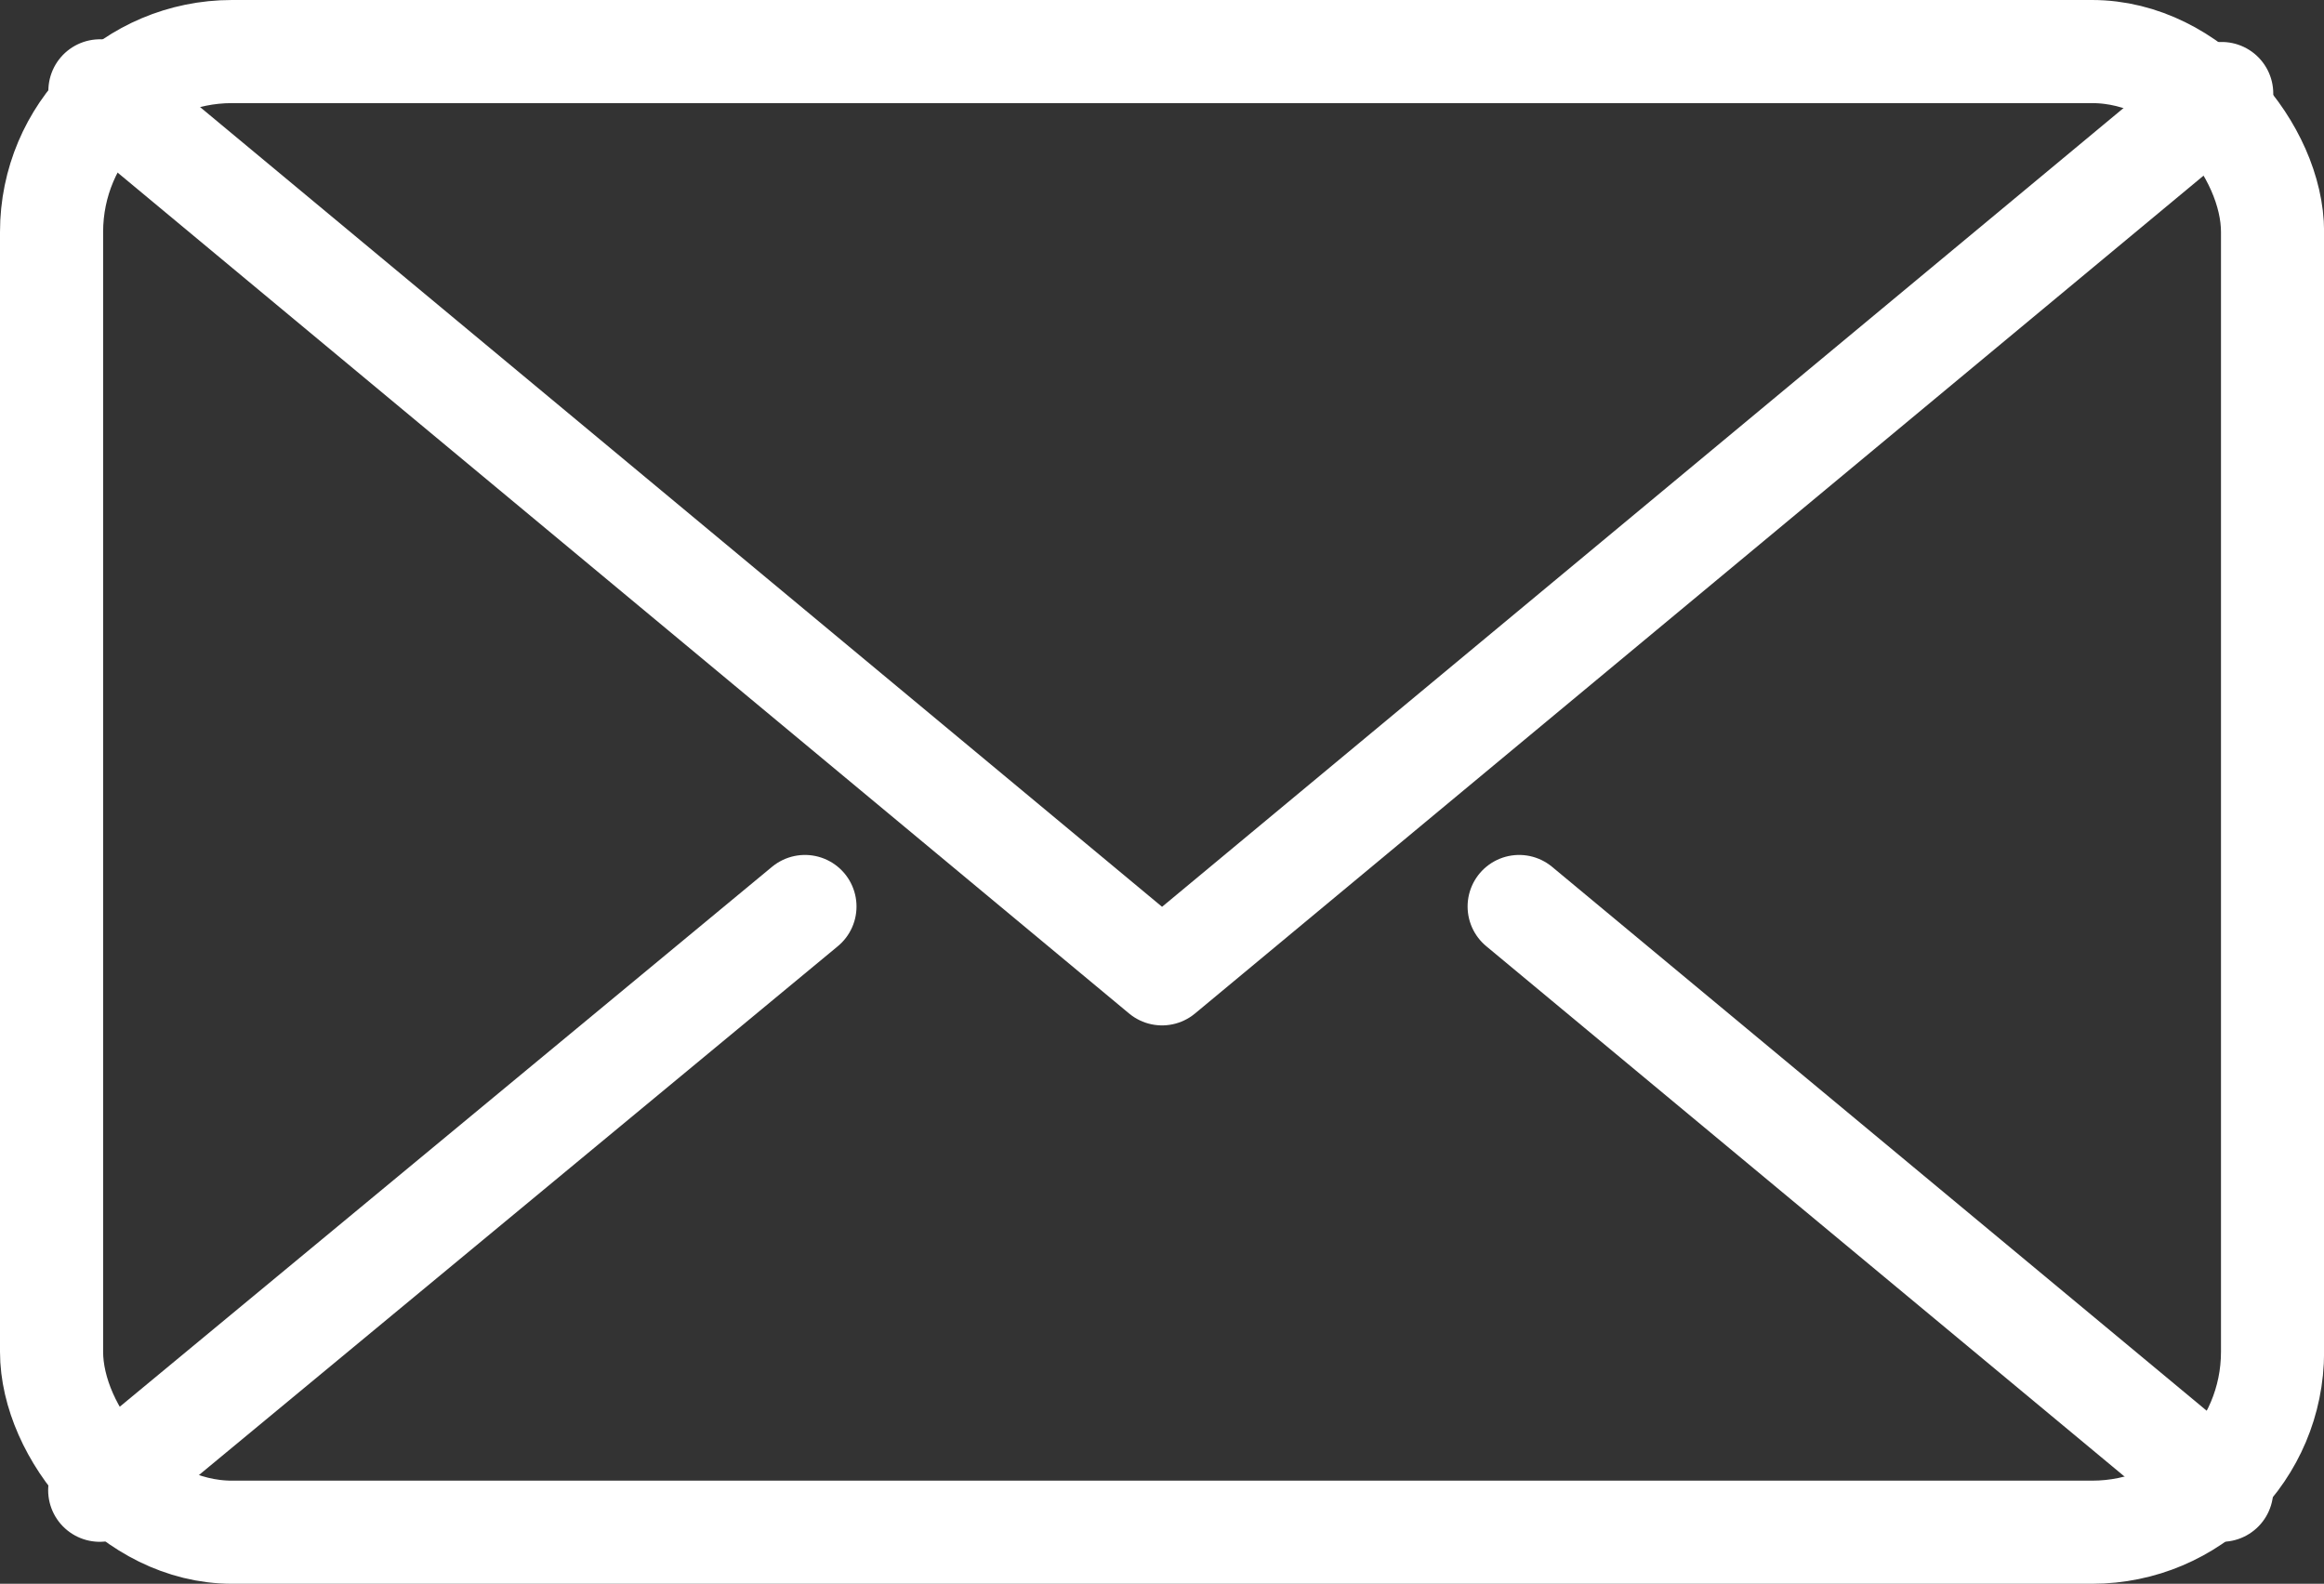 <svg xmlns="http://www.w3.org/2000/svg" width="22.537" height="15.359" viewBox="0 0 22.537 15.359">
  <rect x="0" y="0" width="22.537" height="15.359" fill="#333333" stroke="none"/>
  <g id="Groupe_1008" data-name="Groupe 1008" transform="translate(0.5 0.5)">
    <rect id="Rectangle_318" data-name="Rectangle 318" width="21.538" height="14.359" rx="1.75" transform="translate(0)" stroke-width="1" stroke="#fff" stroke-linecap="round" stroke-linejoin="round" fill="none"/>
    <path id="Tracé_348" data-name="Tracé 348" d="M1332.645,490.856l-10.276,8.537-10.3-8.563" transform="translate(-1311.6 -490.449)" fill="none" stroke="#fff" stroke-linecap="round" stroke-linejoin="round" stroke-width="1"/>
    <g id="Groupe_827" data-name="Groupe 827" transform="translate(0.467 8.291)">
      <line id="Ligne_6" data-name="Ligne 6" y1="5.661" x2="6.839" stroke-width="1" stroke="#fff" stroke-linecap="round" stroke-linejoin="round" fill="none"/>
      <line id="Ligne_7" data-name="Ligne 7" x2="6.813" y2="5.661" transform="translate(13.765)" fill="none" stroke="#fff" stroke-linecap="round" stroke-linejoin="round" stroke-width="1"/>
    </g>
  </g>
</svg>
